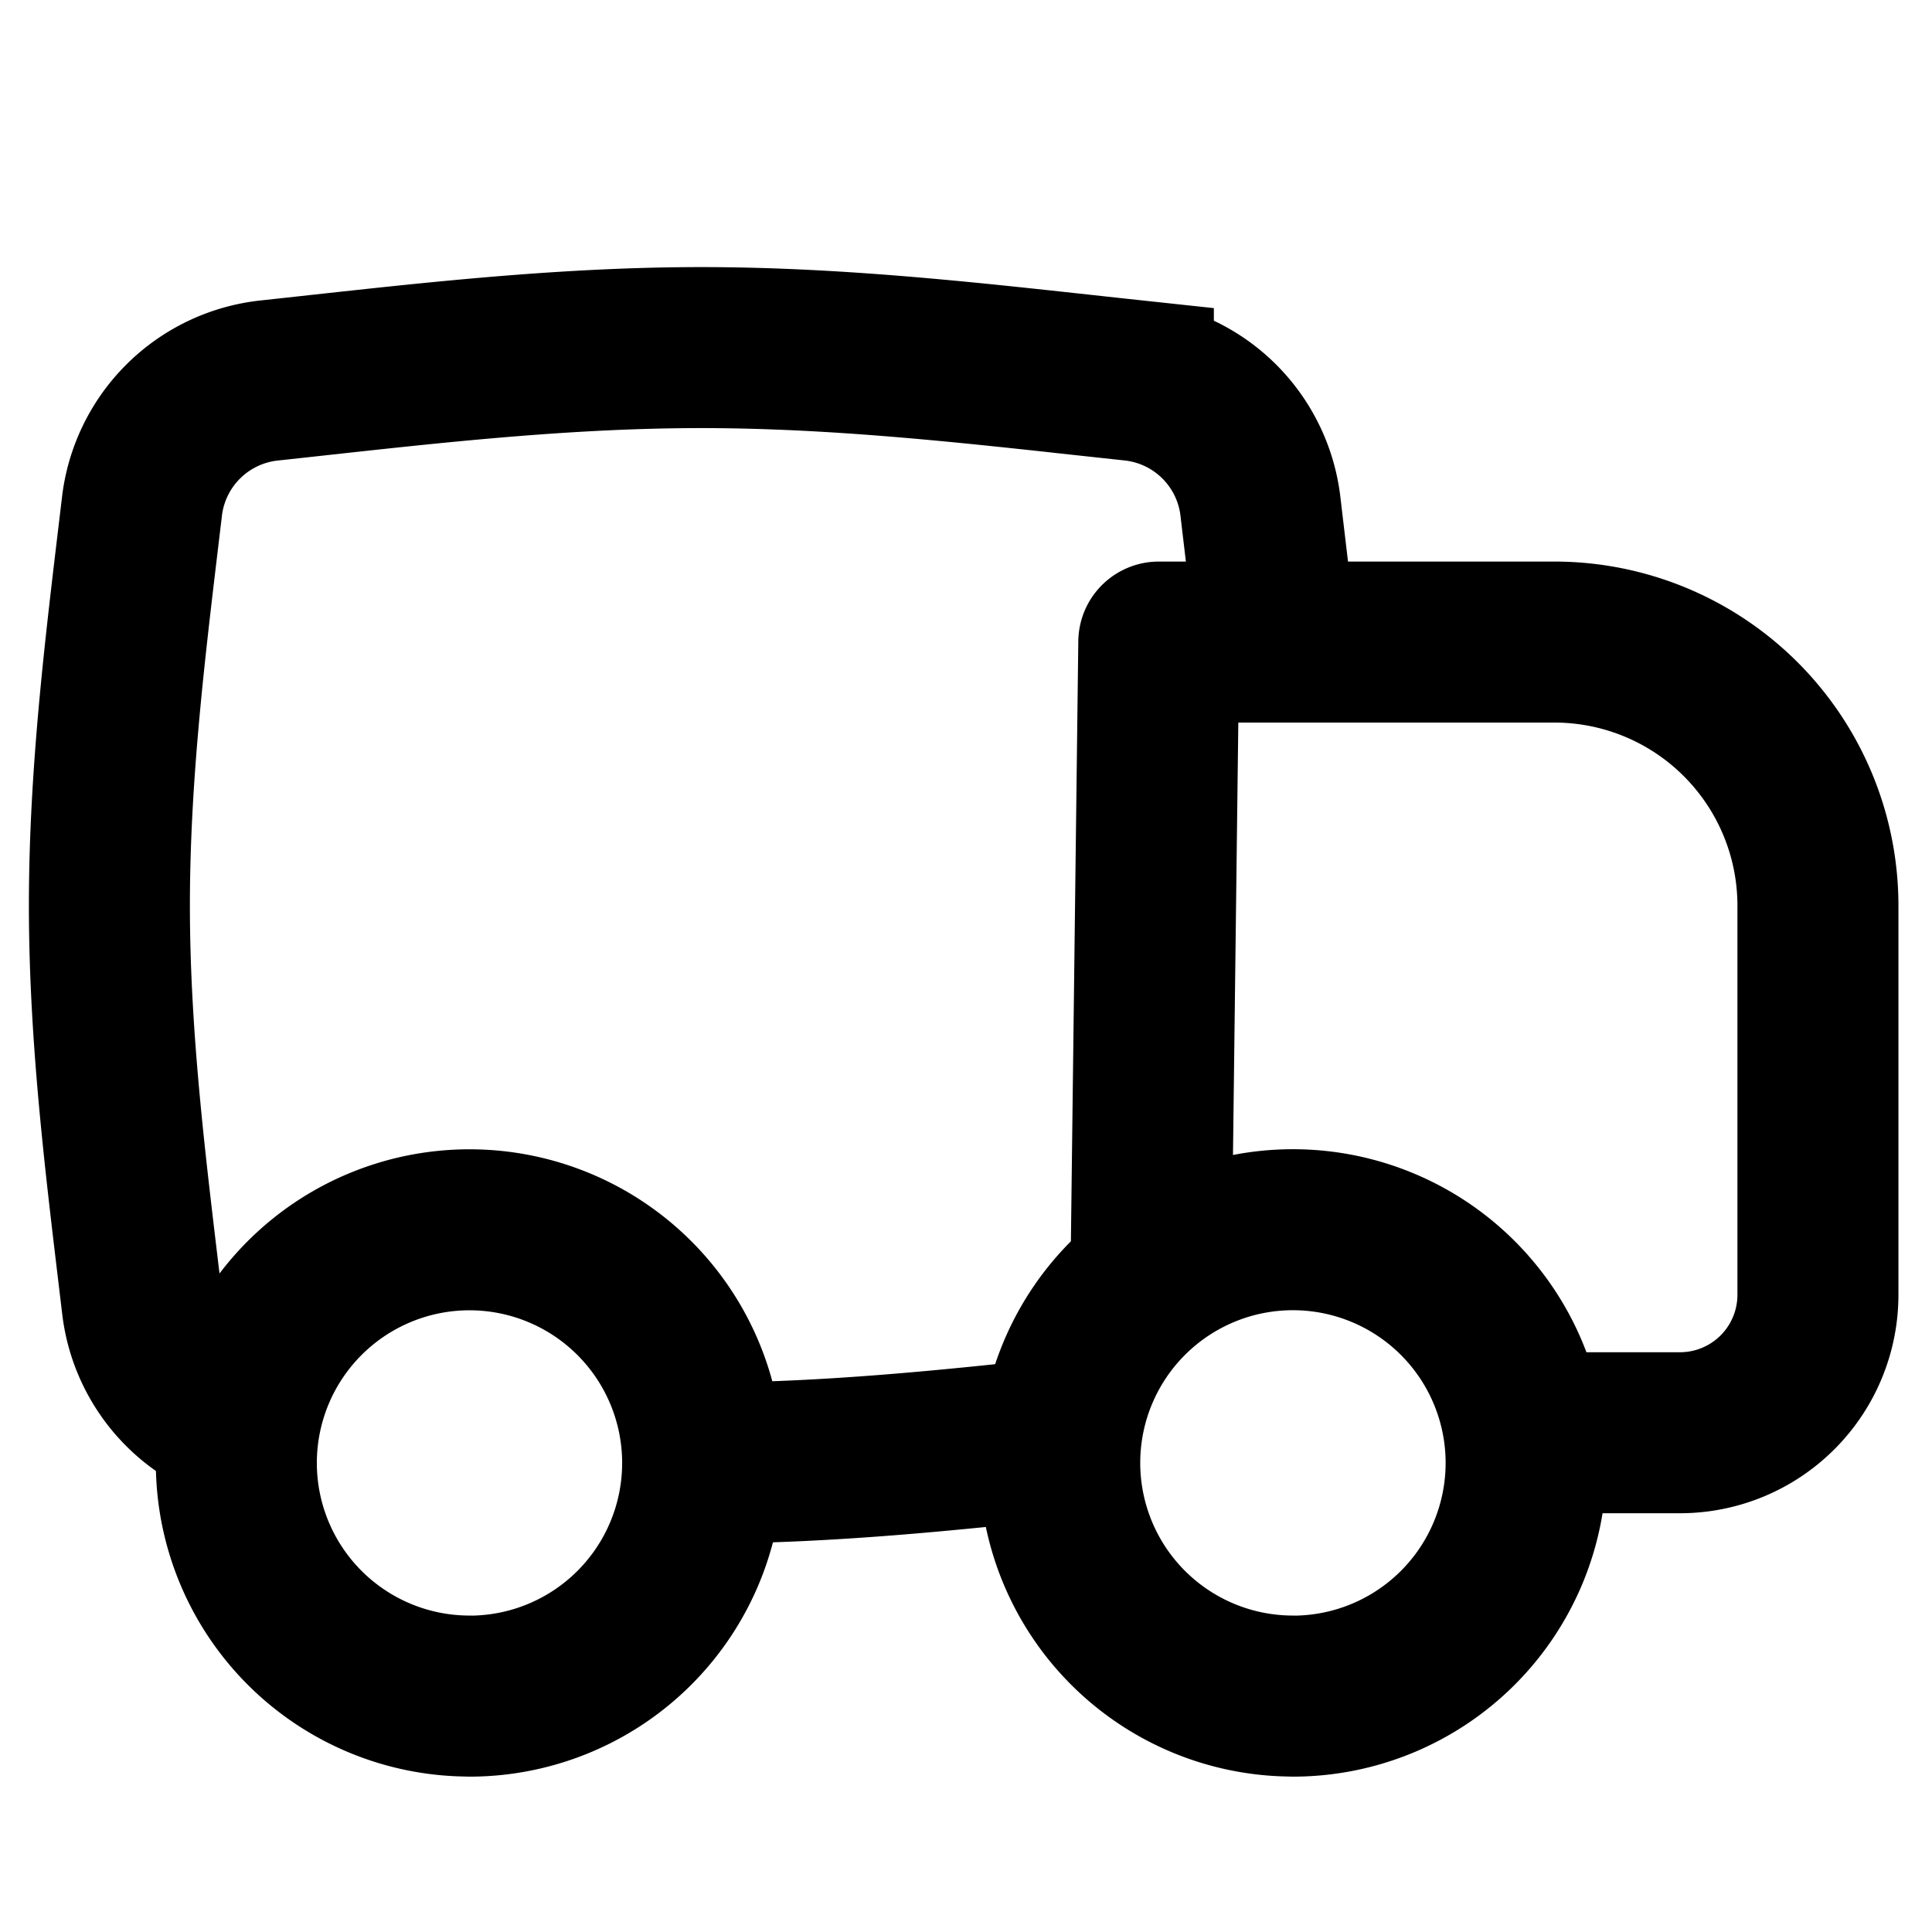<svg viewBox="0 0 24 24" class="sm:hidden icon icon-picto-truck" height="52" width="52" stroke-width="2" fill="none" role="presentation" xmlns:xlink="http://www.w3.org/1999/xlink" xmlns="http://www.w3.org/2000/svg">
        <path stroke-linejoin="round" stroke-linecap="round" stroke="currentColor" d="M19 17.798h1.868a1.714 1.714 0 0 0 1.715-1.715V11.25a3.274 3.274 0 0 0-3.275-3.274H14.395l-.097 7.869"></path>
        <path stroke="currentColor" d="M8.71 18.175c1.565 0 3.094-.16 4.572-.321m-9.94-.087a1.78 1.78 0 0 1-1.576-1.56c-.189-1.594-.407-3.256-.407-4.96 0-1.705.216-3.366.405-4.96a1.783 1.783 0 0 1 1.577-1.56c1.725-.186 3.523-.409 5.37-.409s3.644.223 5.368.408a1.783 1.783 0 0 1 1.578 1.56c.066.564.136 1.135.199 1.714"></path>
        <path stroke-linejoin="round" stroke-linecap="round" stroke="currentColor" fill-opacity="0" fill="currentColor" d="M16.061 21.069a2.894 2.894 0 1 1 0-5.793 2.894 2.894 0 0 1 0 5.794v-.001ZM5.832 21.069a2.894 2.894 0 1 1 0-5.792 2.894 2.894 0 0 1 0 5.793v-.001Z"></path>
      </svg>